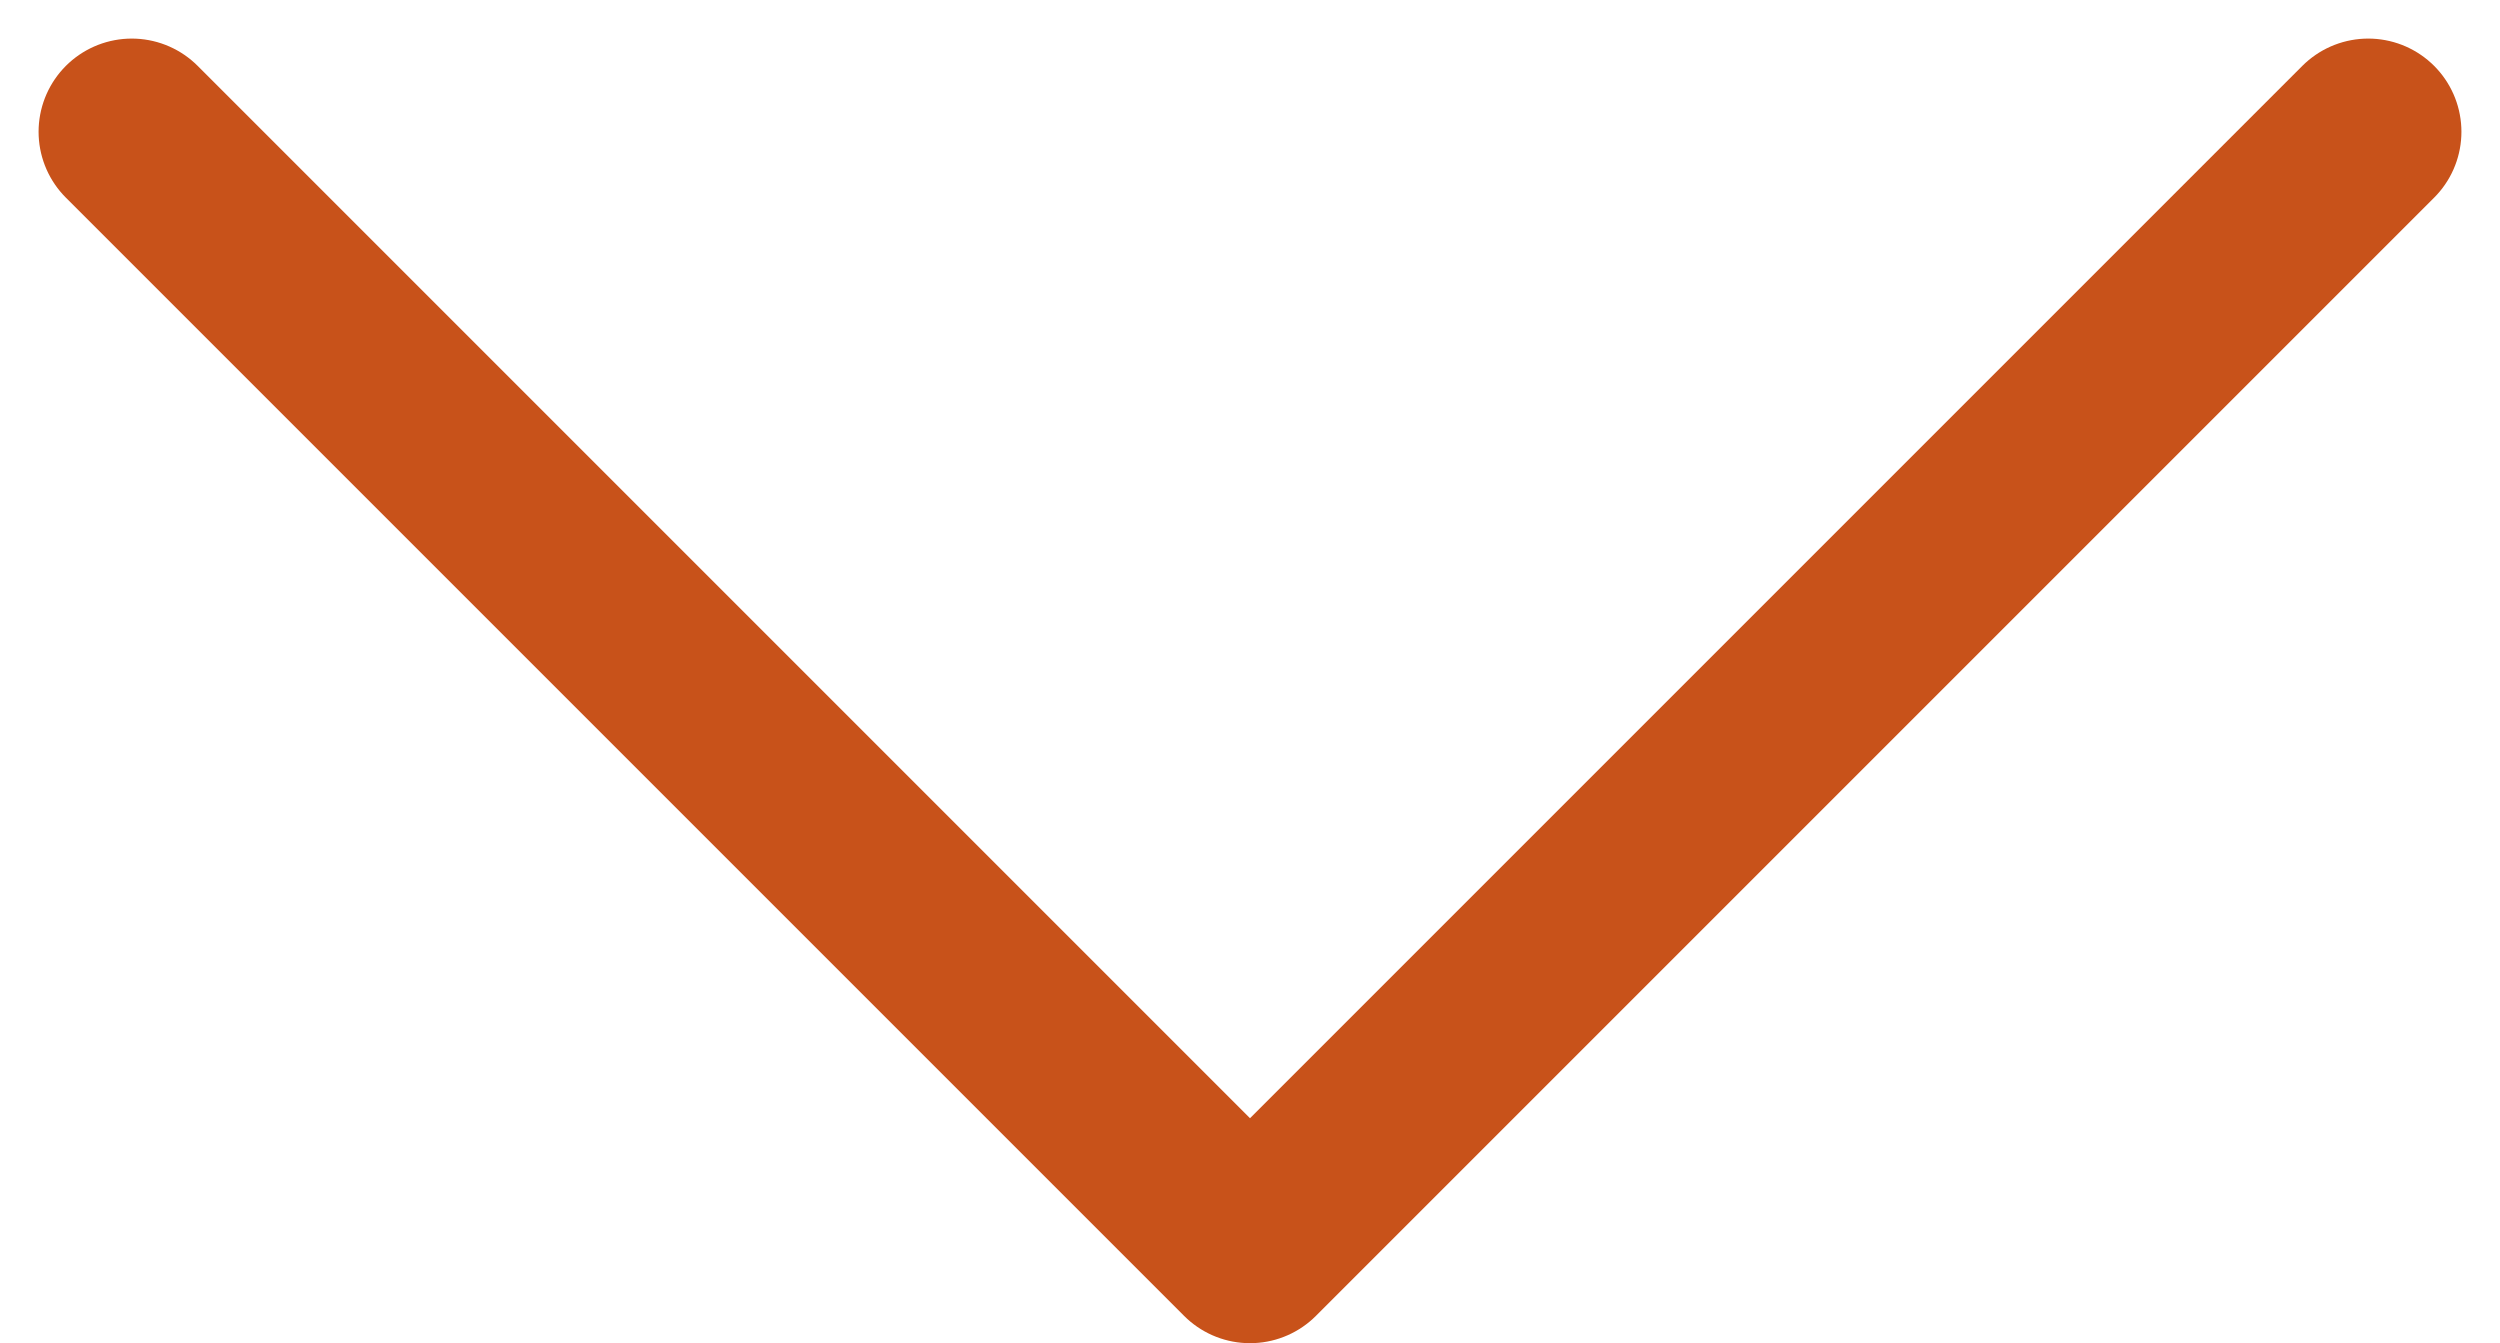 <svg xmlns="http://www.w3.org/2000/svg" width="13.414" height="7.207" viewBox="0 0 13.414 7.207">
  <path id="Path_1818" data-name="Path 1818" d="M0,6,6,0l6,6" transform="translate(12.707 6.707) rotate(180)" fill="none" stroke="#c8521a" stroke-linecap="round" stroke-linejoin="round" stroke-width="1"/>
</svg>
